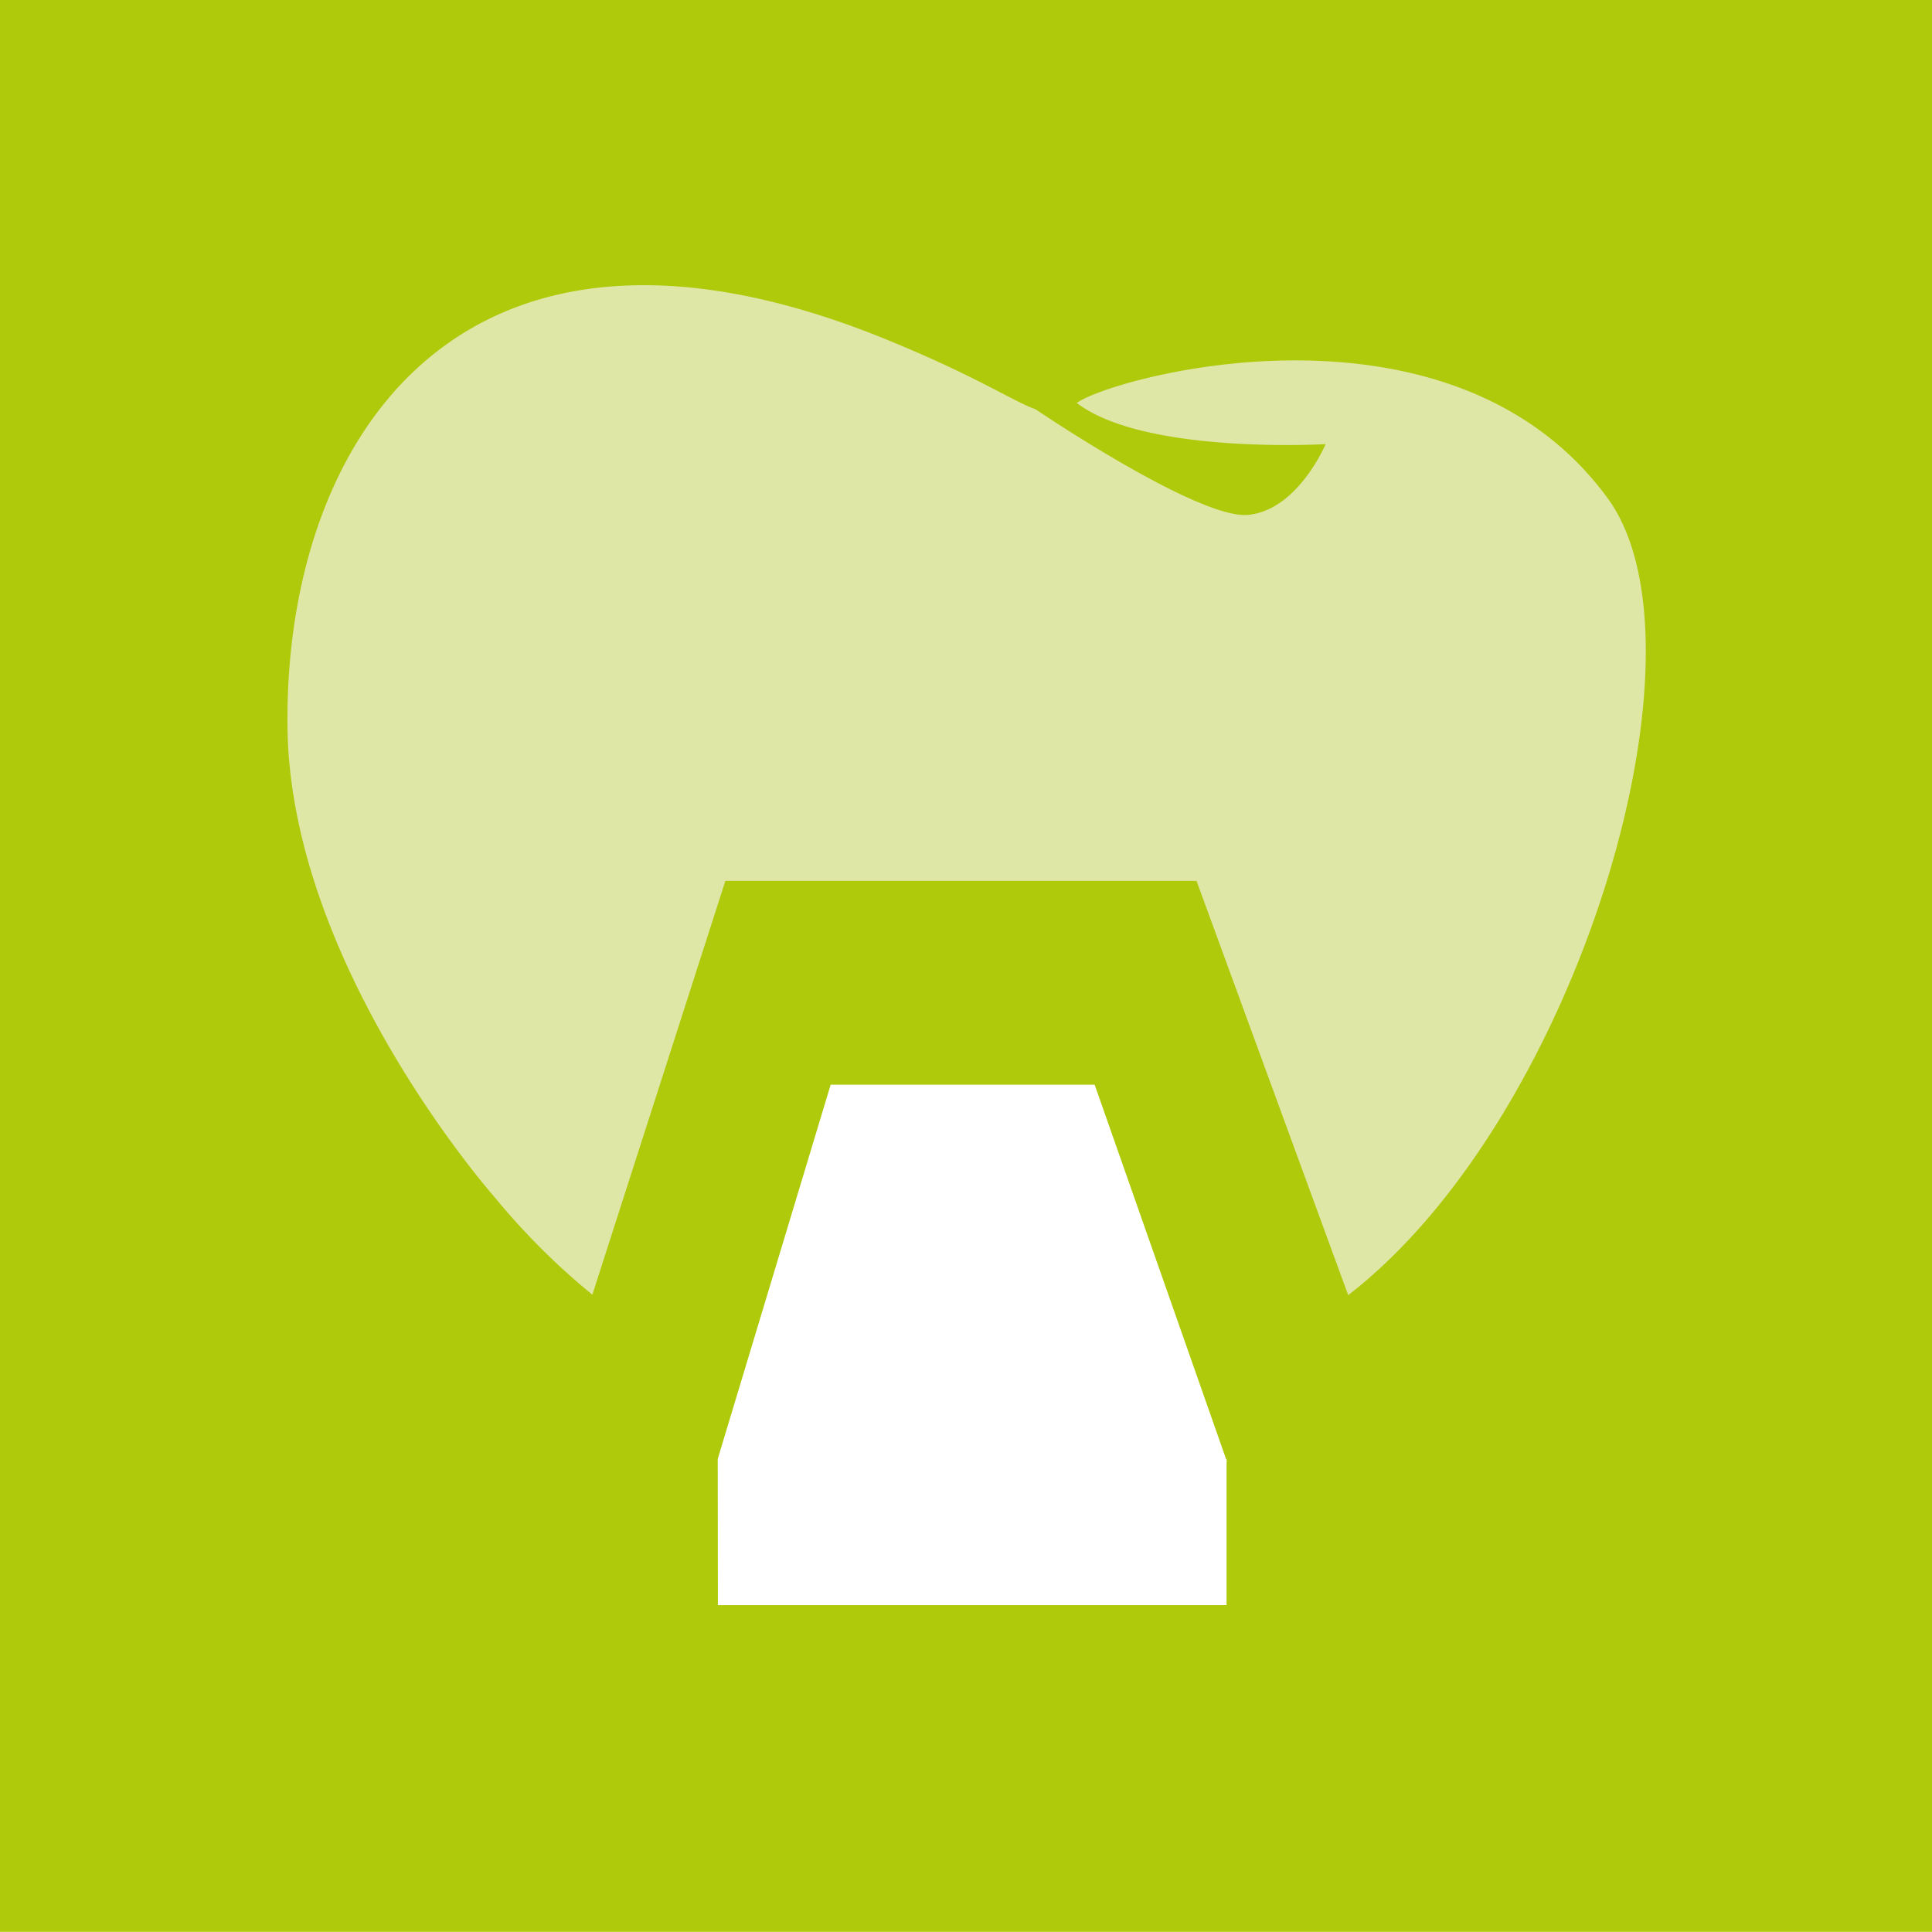<svg id="Ebene_1" data-name="Ebene 1" xmlns="http://www.w3.org/2000/svg" viewBox="0 0 124.2 124.19"><title>logo_labor</title><rect width="124.2" height="124.19" style="fill:#afca0b"/><path d="M103.33,32c-9.9-13.47-30.92-8-33.93-6.21l-.18.11,0,0c4.33,3.34,16,2.65,16,2.65s-1.79,4.26-5,4.55-13.65-6.79-13.65-6.79h0c-1.42-.5-3.59-2-9.09-4.28-27.54-11.51-39.11,5.88-39,24.47C18.52,62,31.83,77,31.83,77a44.61,44.61,0,0,0,6.25,6.23l8.55-26.6H76.92l9.75,26.63C101.38,71.9,110.44,41.67,103.33,32Z" style="fill:#dee7a6"/><polygon points="46.14 93.79 53.4 69.73 70.37 69.73 78.82 93.8 78.85 93.8 78.85 93.89 78.88 93.99 78.85 93.99 78.85 103.19 46.15 103.19 46.14 93.79" style="fill:#fff"/></svg>